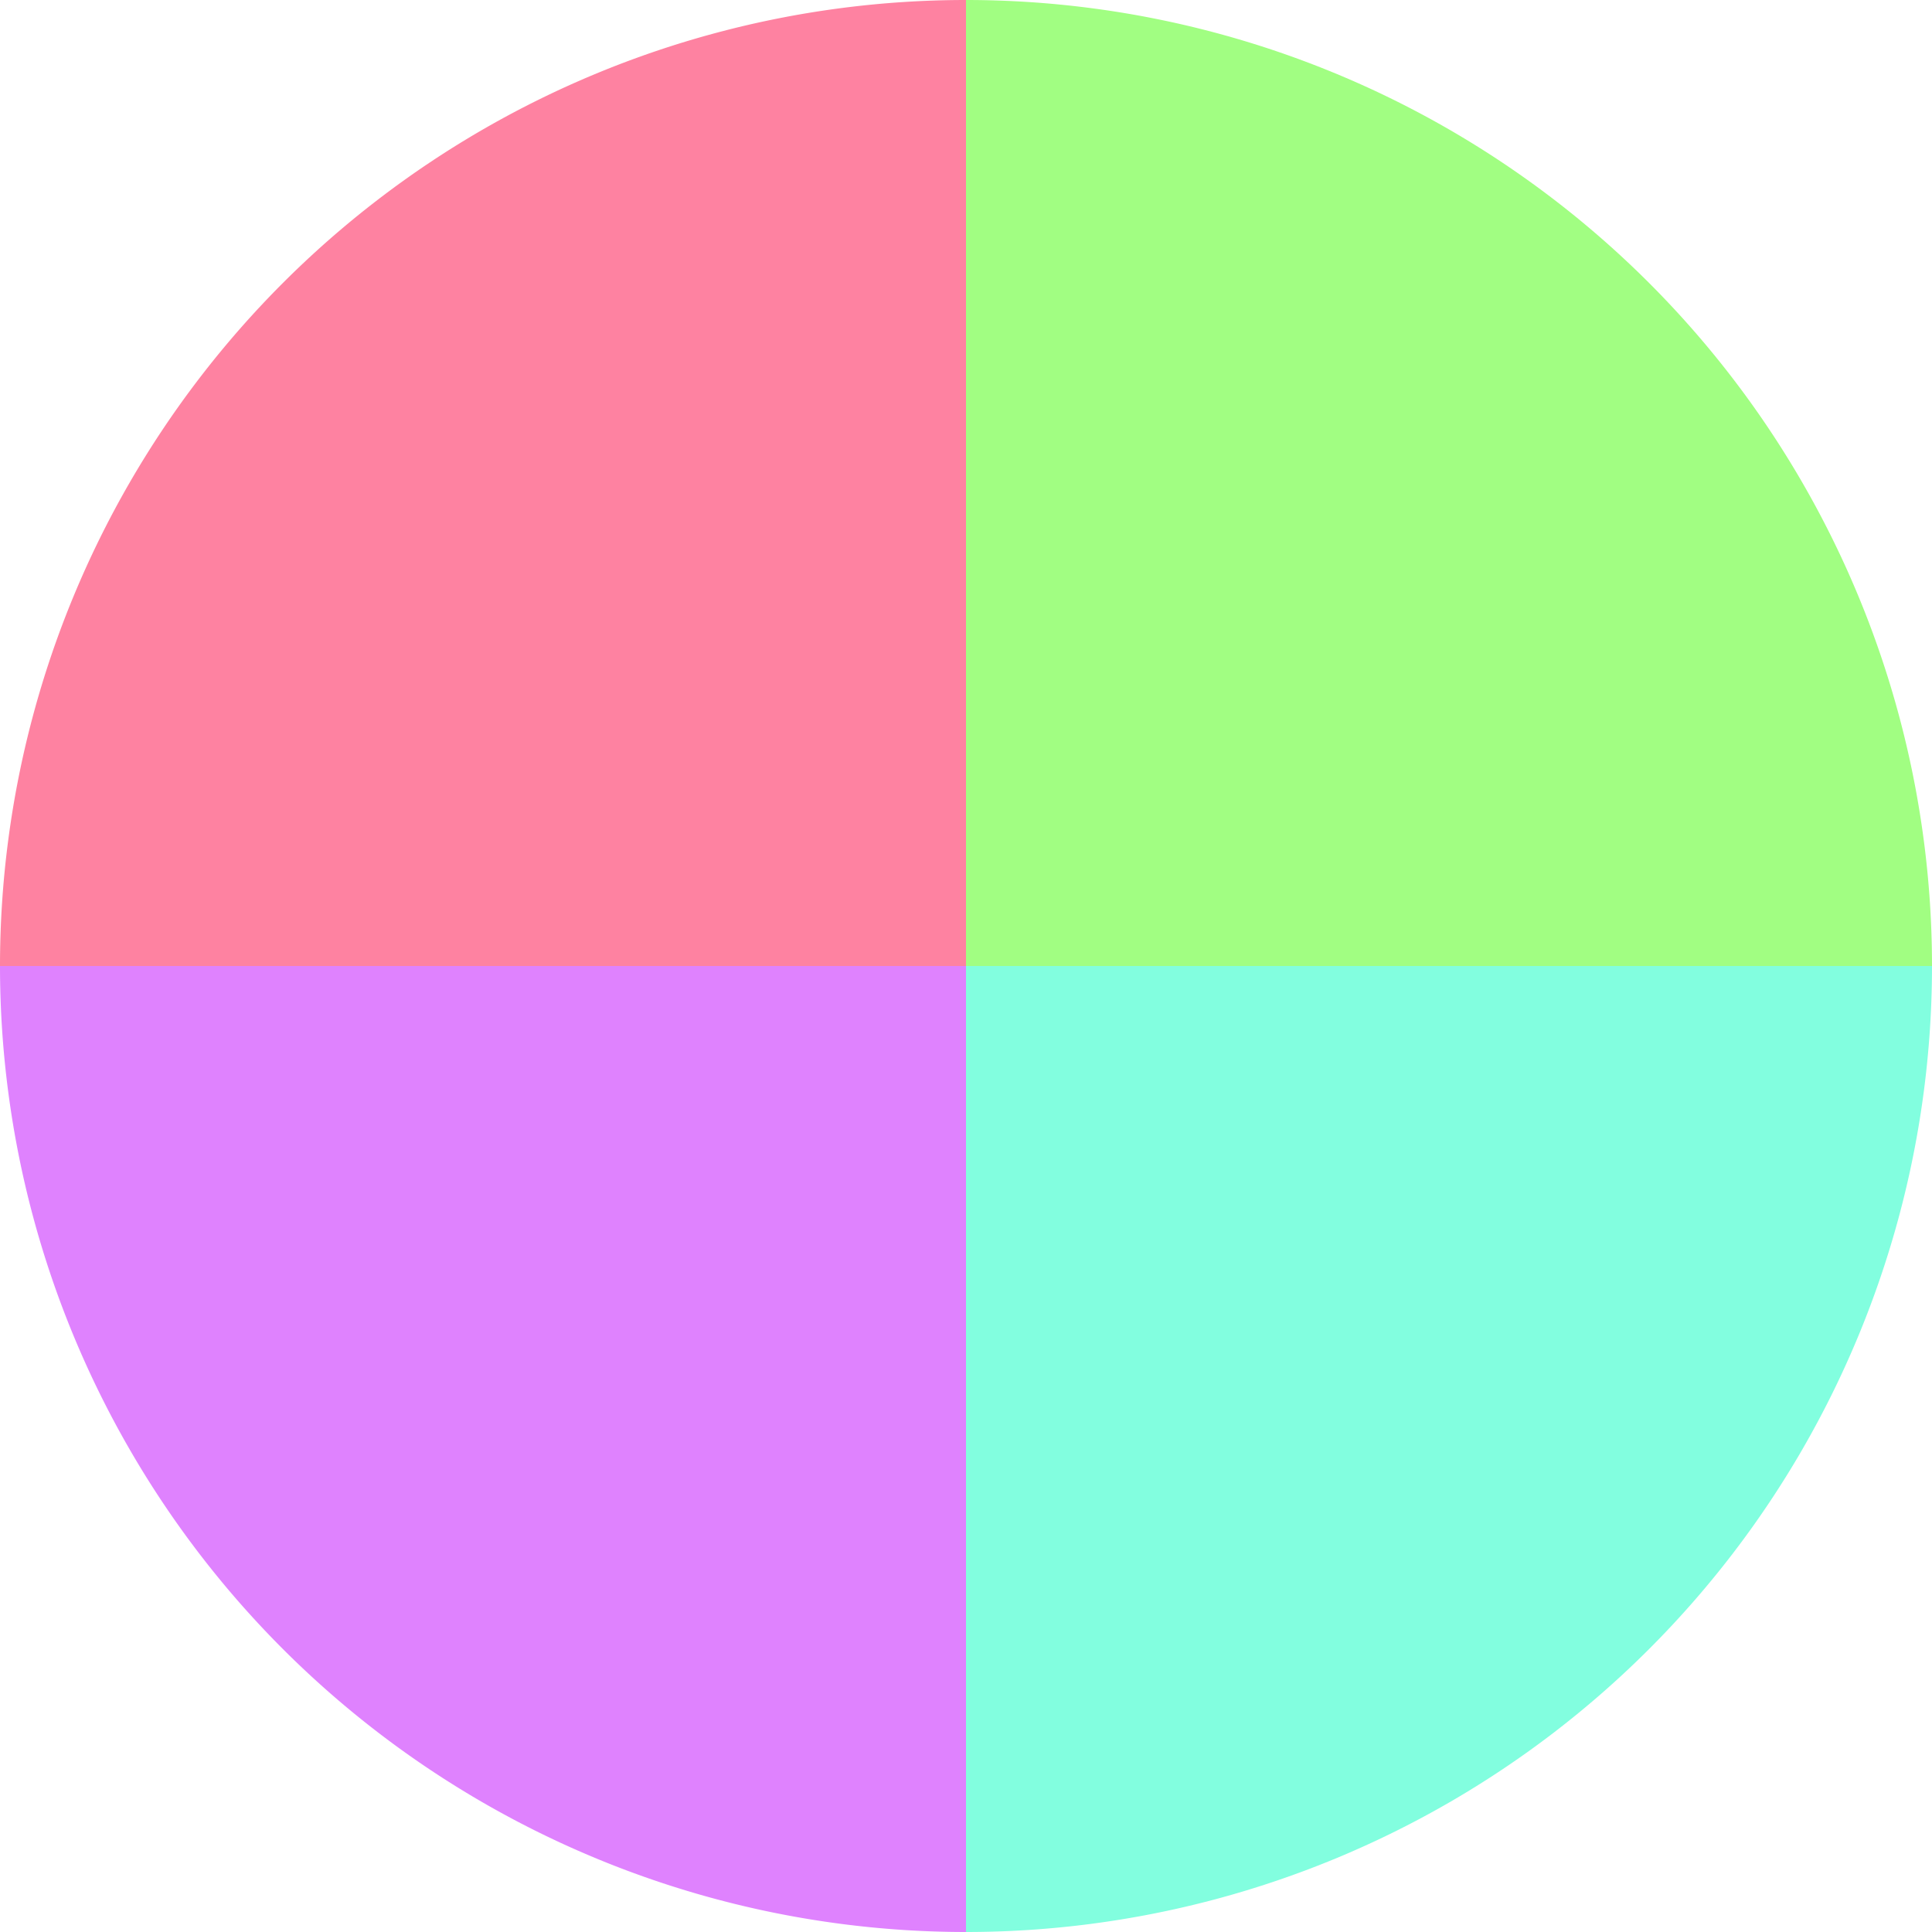<?xml version="1.0" standalone="no"?>
<svg width="500" height="500" viewBox="-1 -1 2 2" xmlns="http://www.w3.org/2000/svg">
        <path d="M 0 -1 
             A 1,1 0 0,1 1 0             L 0,0
             z" fill="#a1fe82" />
            <path d="M 1 0 
             A 1,1 0 0,1 0 1             L 0,0
             z" fill="#82fedf" />
            <path d="M 0 1 
             A 1,1 0 0,1 -1 0             L 0,0
             z" fill="#df82fe" />
            <path d="M -1 0 
             A 1,1 0 0,1 -0 -1             L 0,0
             z" fill="#fe82a1" />
    </svg>

